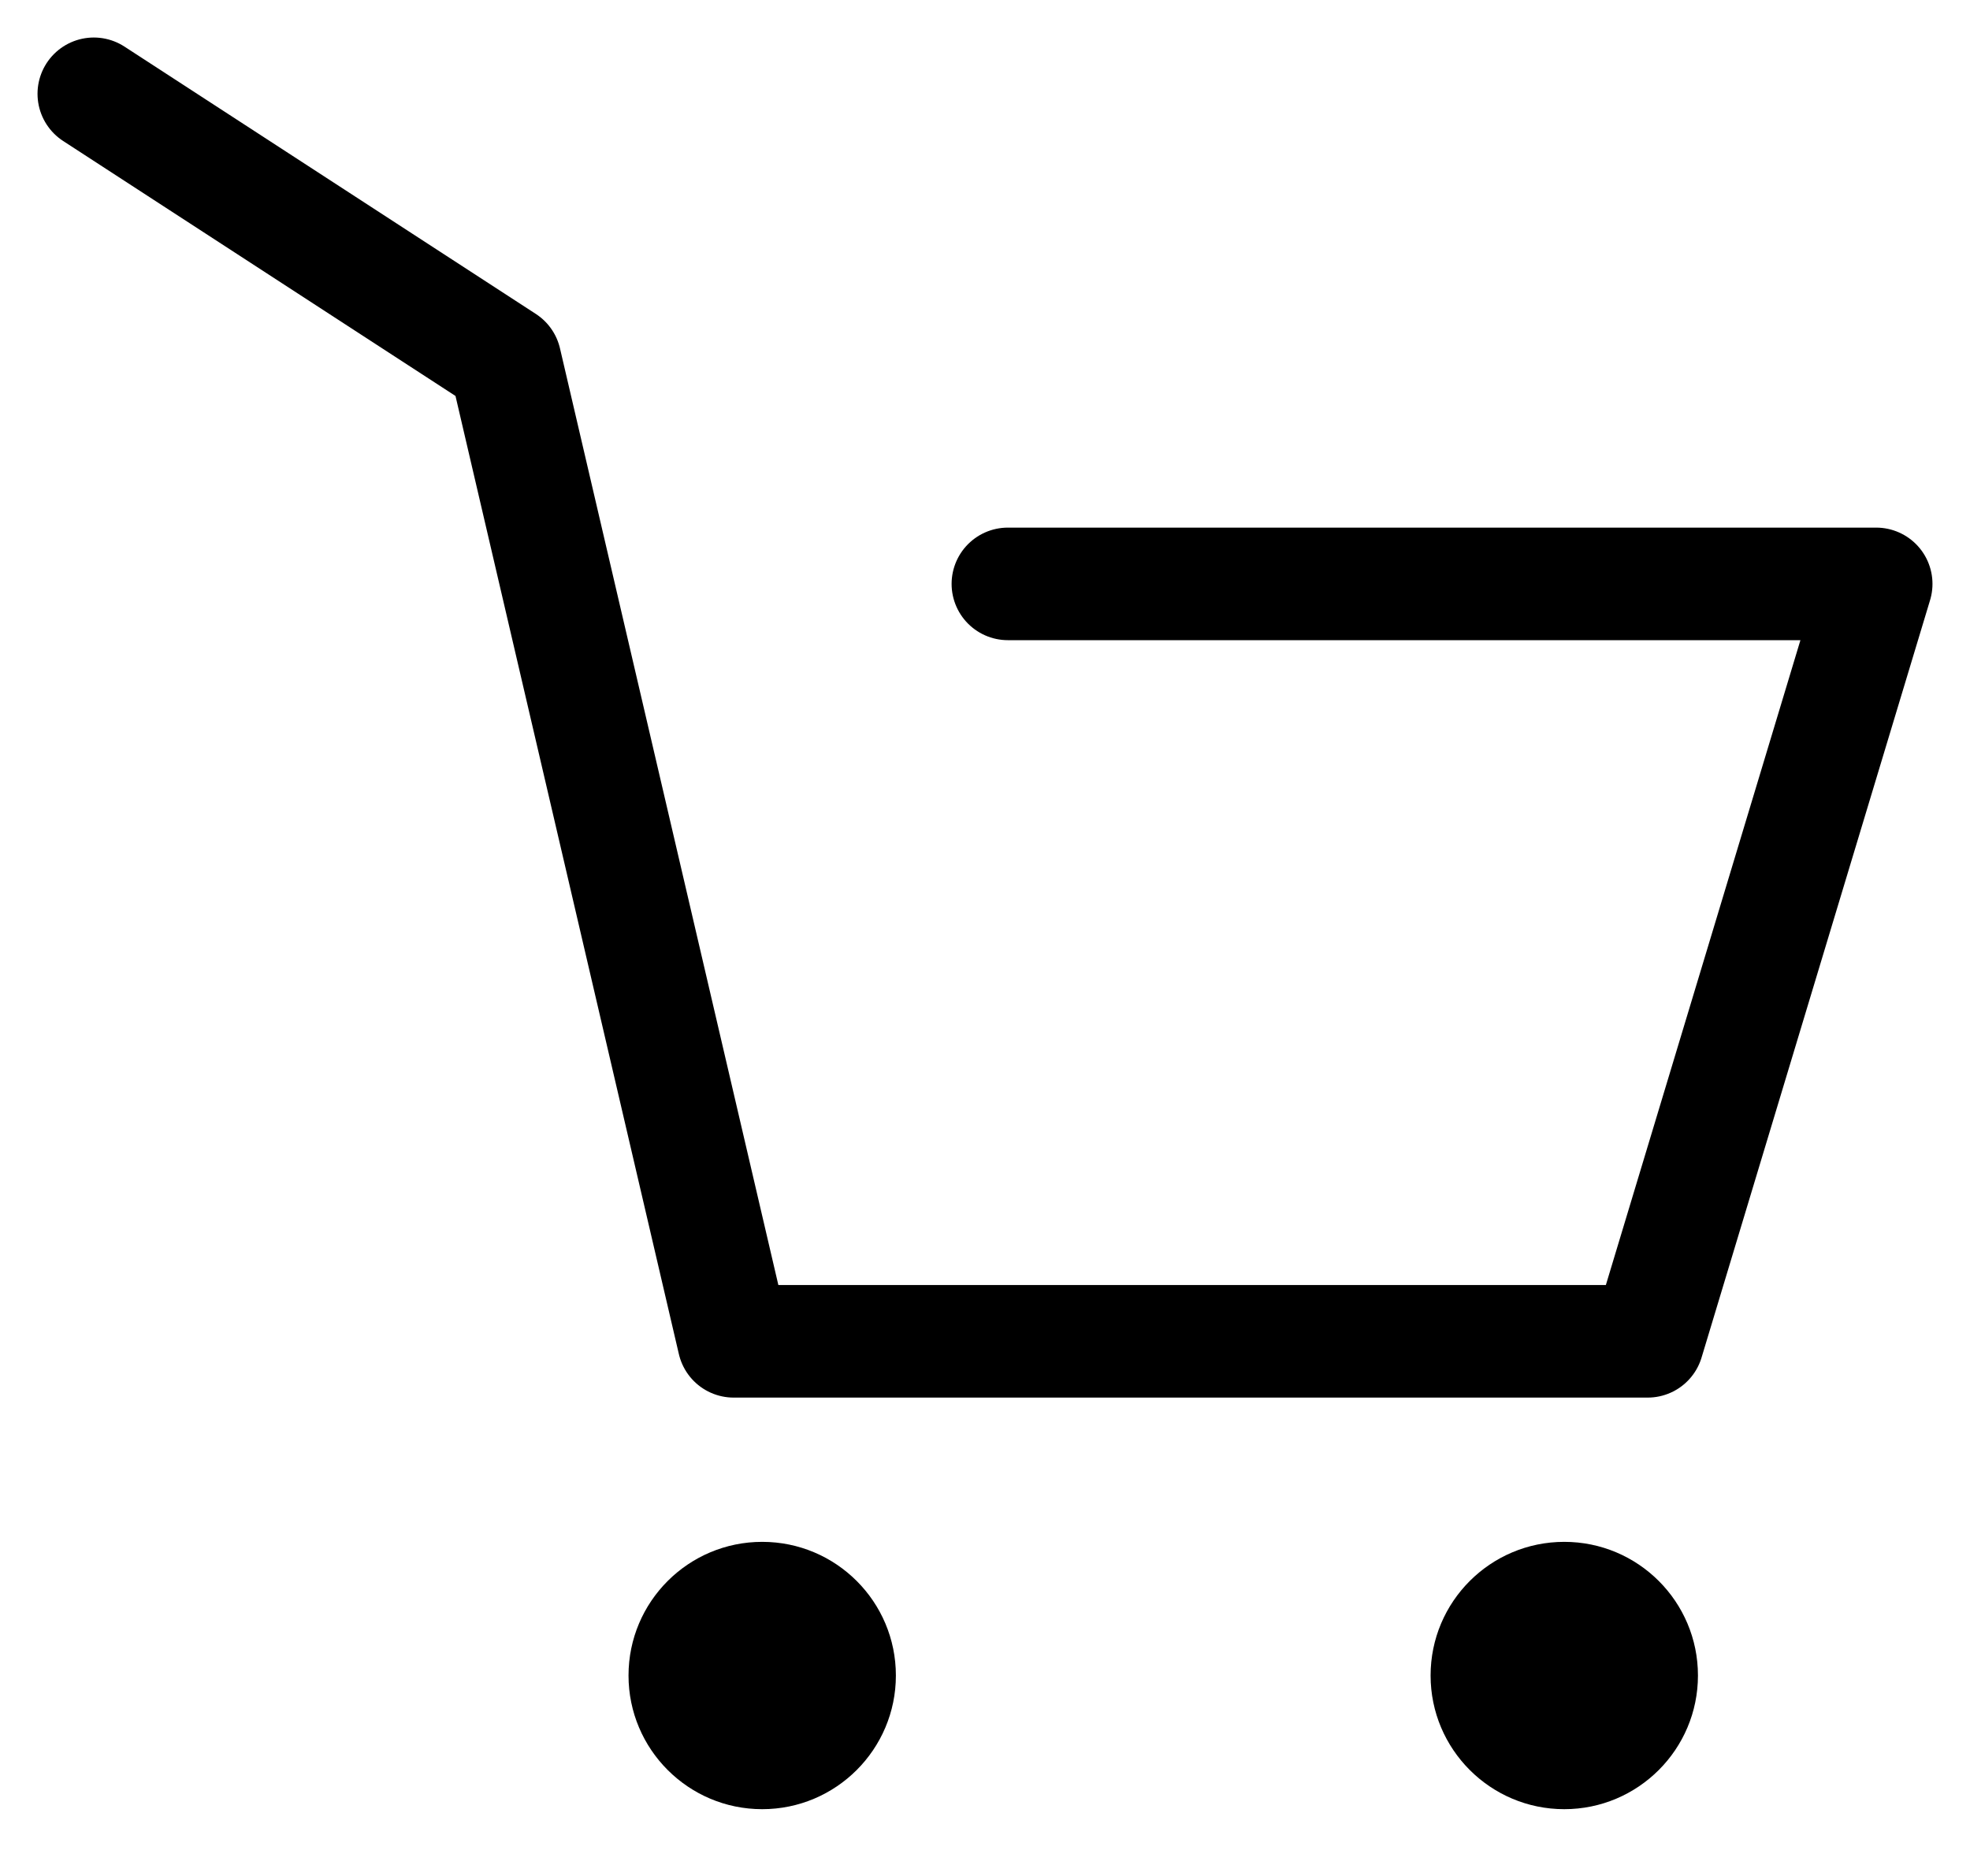 <svg width="21" height="20" viewBox="0 0 21 20" fill="none" xmlns="http://www.w3.org/2000/svg">
<path d="M8.125 19.288C8.912 19.288 9.55 18.649 9.55 17.863C9.55 17.076 8.912 16.438 8.125 16.438C7.338 16.438 6.7 17.076 6.7 17.863C6.7 18.649 7.338 19.288 8.125 19.288Z" fill="black"/>
<path d="M16.675 19.288C17.462 19.288 18.1 18.649 18.1 17.863C18.1 17.076 17.462 16.438 16.675 16.438C15.888 16.438 15.25 17.076 15.25 17.863C15.25 18.649 15.888 19.288 16.675 19.288Z" fill="black"/>
<path d="M1 1L5.385 3.85L7.821 14.3H17.564L20 6.225H10.744" stroke="black" stroke-width="1.2" stroke-linecap="round" stroke-linejoin="round"/>
</svg>
